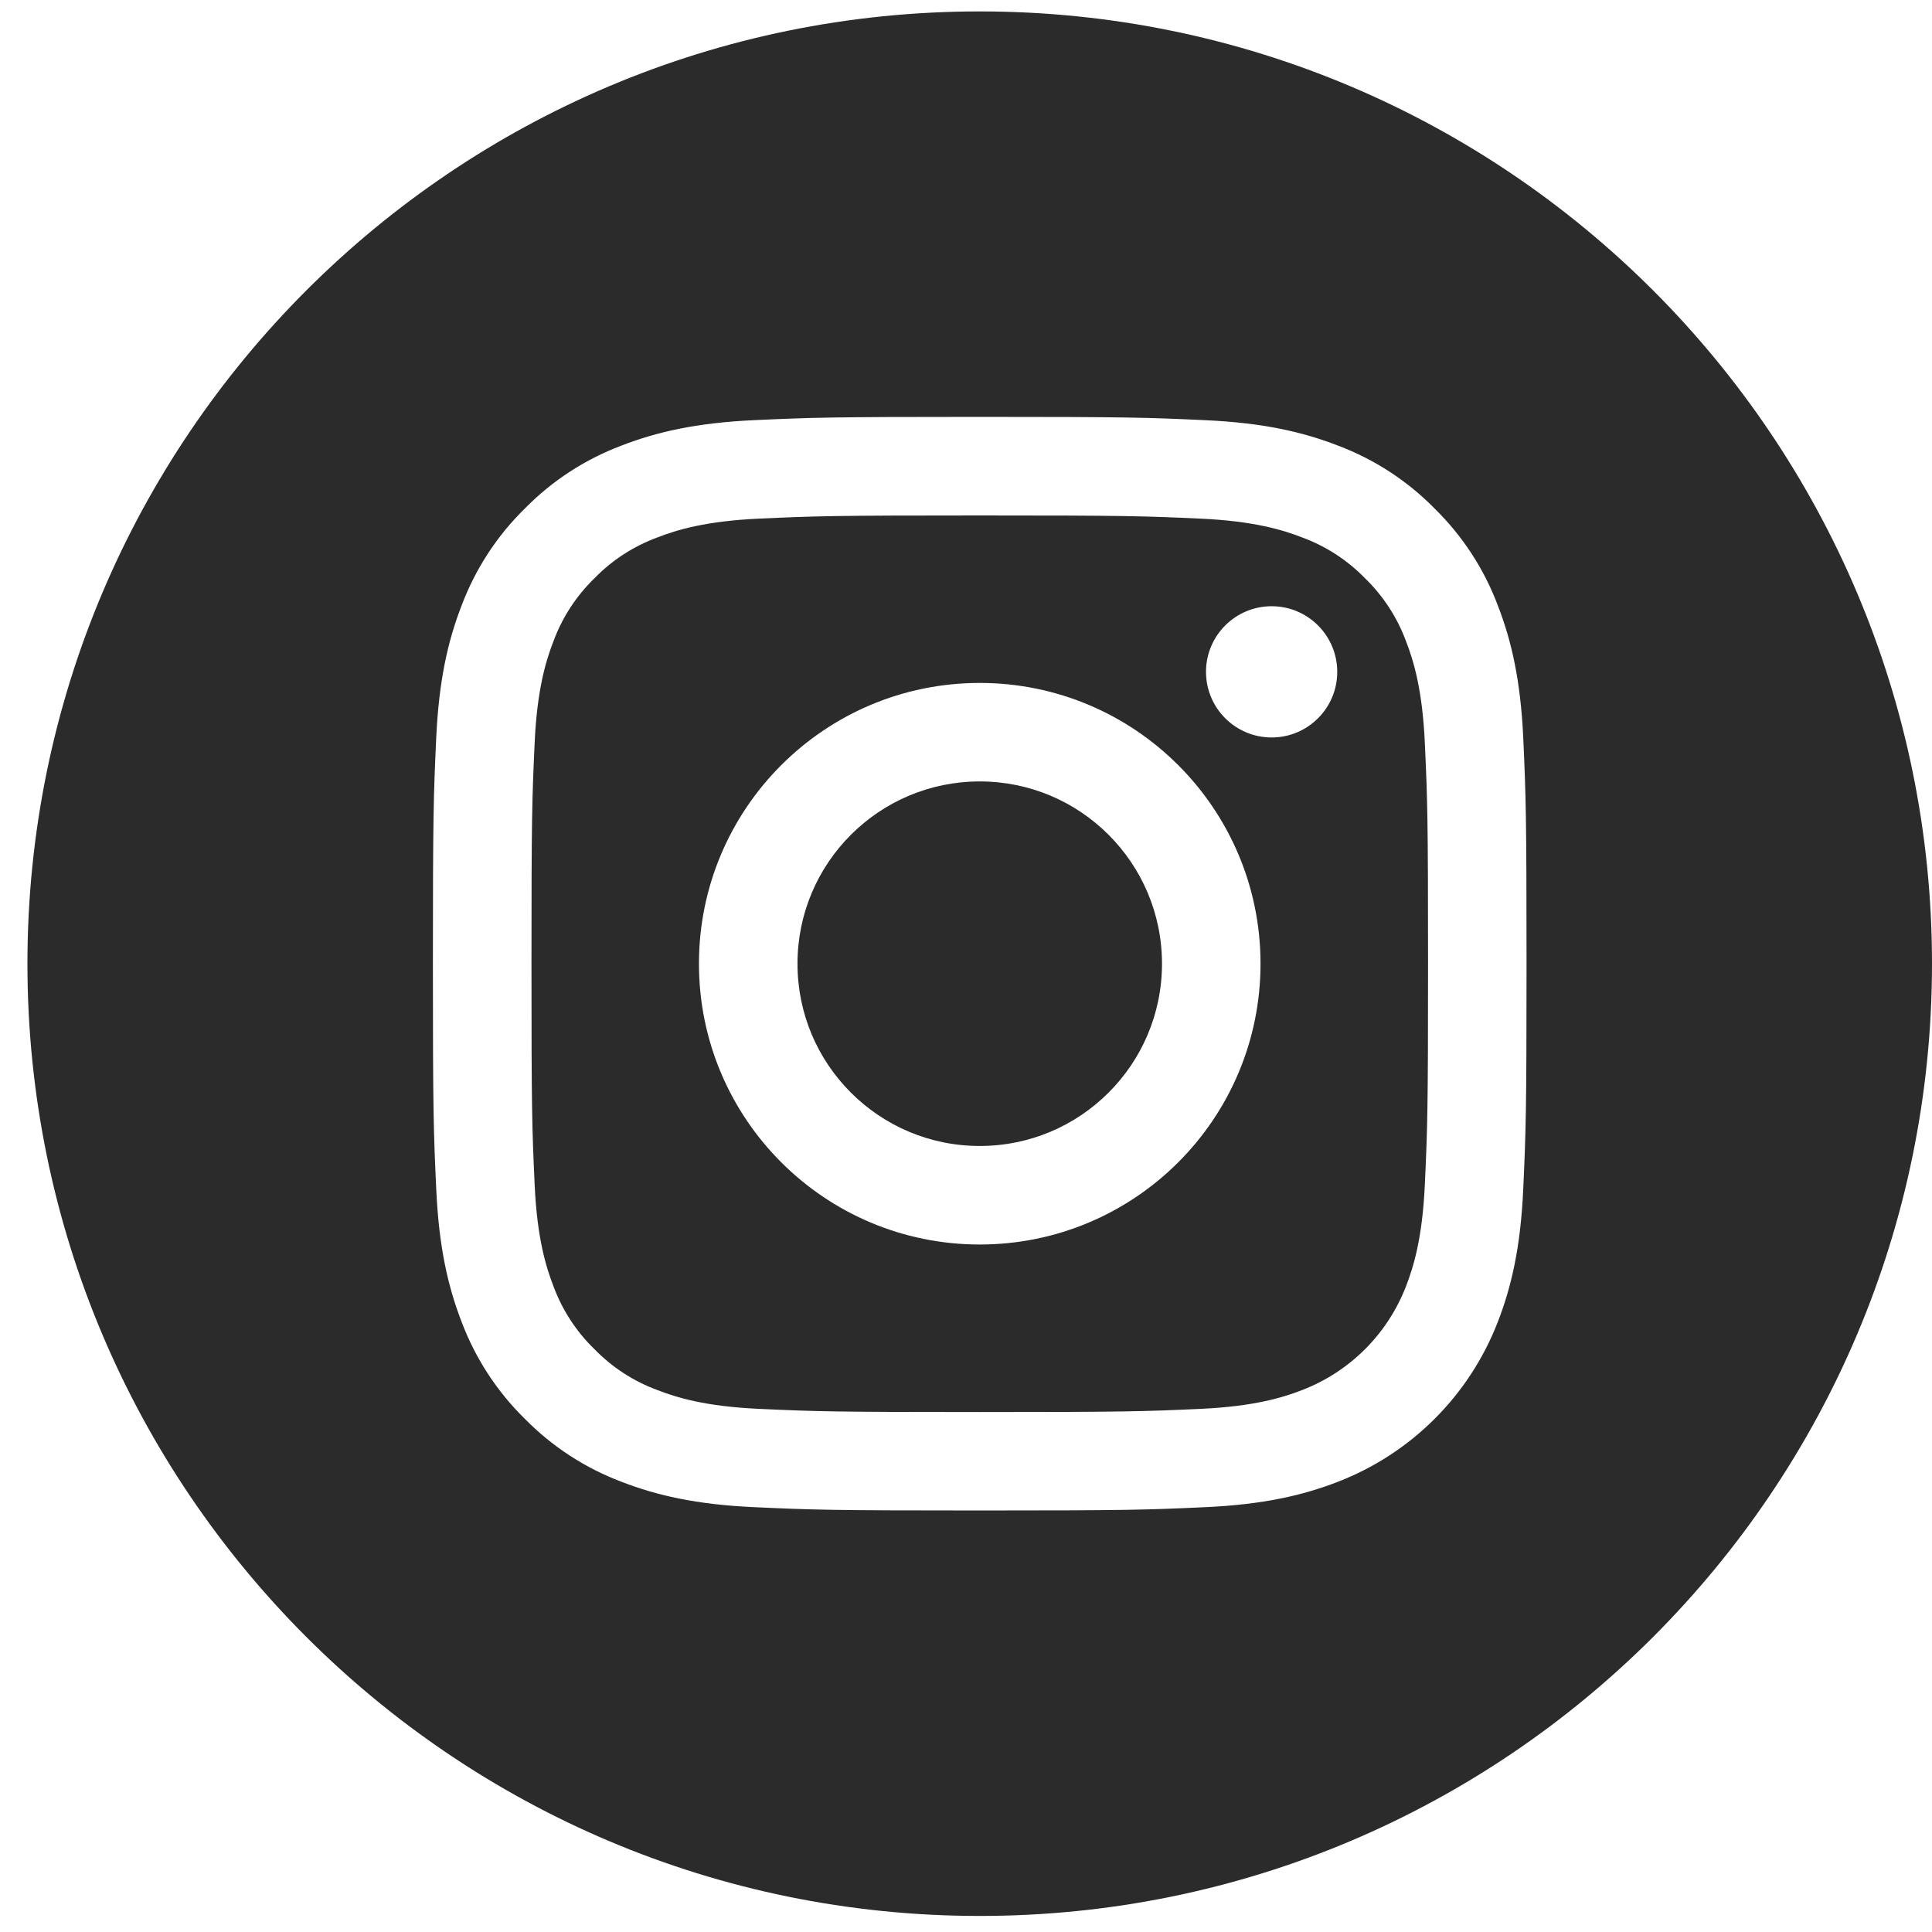 <svg width="45" height="45" viewBox="0 0 45 45" fill="none" xmlns="http://www.w3.org/2000/svg">
<g clip-path="url(#clip0)">
<path d="M27.065 22.447C27.065 24.791 25.165 26.692 22.82 26.692C20.475 26.692 18.575 24.791 18.575 22.447C18.575 20.102 20.475 18.201 22.82 18.201C25.165 18.201 27.065 20.102 27.065 22.447Z" fill="#2B2B2B"/>
<path d="M32.749 14.936C32.545 14.383 32.219 13.882 31.796 13.471C31.385 13.048 30.885 12.723 30.332 12.519C29.883 12.344 29.209 12.137 27.967 12.08C26.624 12.019 26.221 12.006 22.82 12.006C19.419 12.006 19.016 12.019 17.674 12.08C16.432 12.137 15.757 12.344 15.309 12.519C14.755 12.723 14.255 13.048 13.844 13.471C13.421 13.882 13.096 14.382 12.891 14.936C12.717 15.384 12.509 16.059 12.453 17.301C12.392 18.644 12.379 19.047 12.379 22.448C12.379 25.848 12.392 26.251 12.453 27.594C12.509 28.836 12.717 29.51 12.891 29.959C13.096 30.512 13.421 31.013 13.844 31.423C14.255 31.846 14.755 32.172 15.309 32.376C15.757 32.551 16.432 32.758 17.674 32.815C19.016 32.876 19.419 32.889 22.82 32.889C26.221 32.889 26.624 32.876 27.967 32.815C29.208 32.758 29.883 32.551 30.332 32.376C31.442 31.948 32.32 31.07 32.749 29.959C32.923 29.51 33.131 28.836 33.187 27.594C33.249 26.251 33.262 25.848 33.262 22.448C33.262 19.047 33.249 18.644 33.187 17.301C33.131 16.059 32.923 15.384 32.749 14.936ZM22.82 28.987C19.208 28.987 16.28 26.059 16.28 22.447C16.28 18.835 19.208 15.907 22.82 15.907C26.432 15.907 29.36 18.835 29.36 22.447C29.36 26.059 26.432 28.987 22.82 28.987ZM29.619 17.177C28.775 17.177 28.09 16.493 28.09 15.649C28.09 14.805 28.775 14.12 29.619 14.12C30.463 14.12 31.147 14.805 31.147 15.649C31.147 16.493 30.463 17.177 29.619 17.177Z" fill="#2B2B2B"/>
<path d="M22.82 0.266C10.572 0.266 0.639 10.198 0.639 22.446C0.639 34.694 10.572 44.626 22.82 44.626C35.068 44.626 45 34.694 45 22.446C45 10.198 35.068 0.266 22.82 0.266ZM35.479 27.697C35.418 29.053 35.202 29.978 34.887 30.789C34.226 32.499 32.873 33.852 31.162 34.514C30.352 34.828 29.427 35.044 28.071 35.105C26.713 35.167 26.279 35.182 22.82 35.182C19.361 35.182 18.927 35.167 17.569 35.105C16.213 35.044 15.287 34.828 14.477 34.514C13.627 34.194 12.858 33.692 12.221 33.044C11.573 32.408 11.072 31.638 10.752 30.789C10.438 29.979 10.222 29.053 10.161 27.697C10.098 26.339 10.083 25.905 10.083 22.446C10.083 18.987 10.098 18.553 10.16 17.195C10.222 15.839 10.437 14.914 10.752 14.103C11.072 13.253 11.573 12.483 12.221 11.848C12.857 11.199 13.627 10.698 14.477 10.378C15.287 10.064 16.213 9.848 17.569 9.786C18.927 9.724 19.361 9.71 22.82 9.71C26.279 9.71 26.712 9.724 28.071 9.787C29.427 9.848 30.352 10.064 31.162 10.378C32.012 10.698 32.782 11.199 33.418 11.848C34.066 12.484 34.568 13.253 34.887 14.103C35.202 14.914 35.418 15.839 35.48 17.195C35.541 18.553 35.556 18.987 35.556 22.446C35.556 25.905 35.541 26.339 35.479 27.697Z" fill="#2B2B2B"/>
</g>
<defs>
<clipPath id="clip0">
<rect x="0.639" y="0.266" width="44.361" height="44.361" fill="white"/>
</clipPath>
</defs>
</svg>
